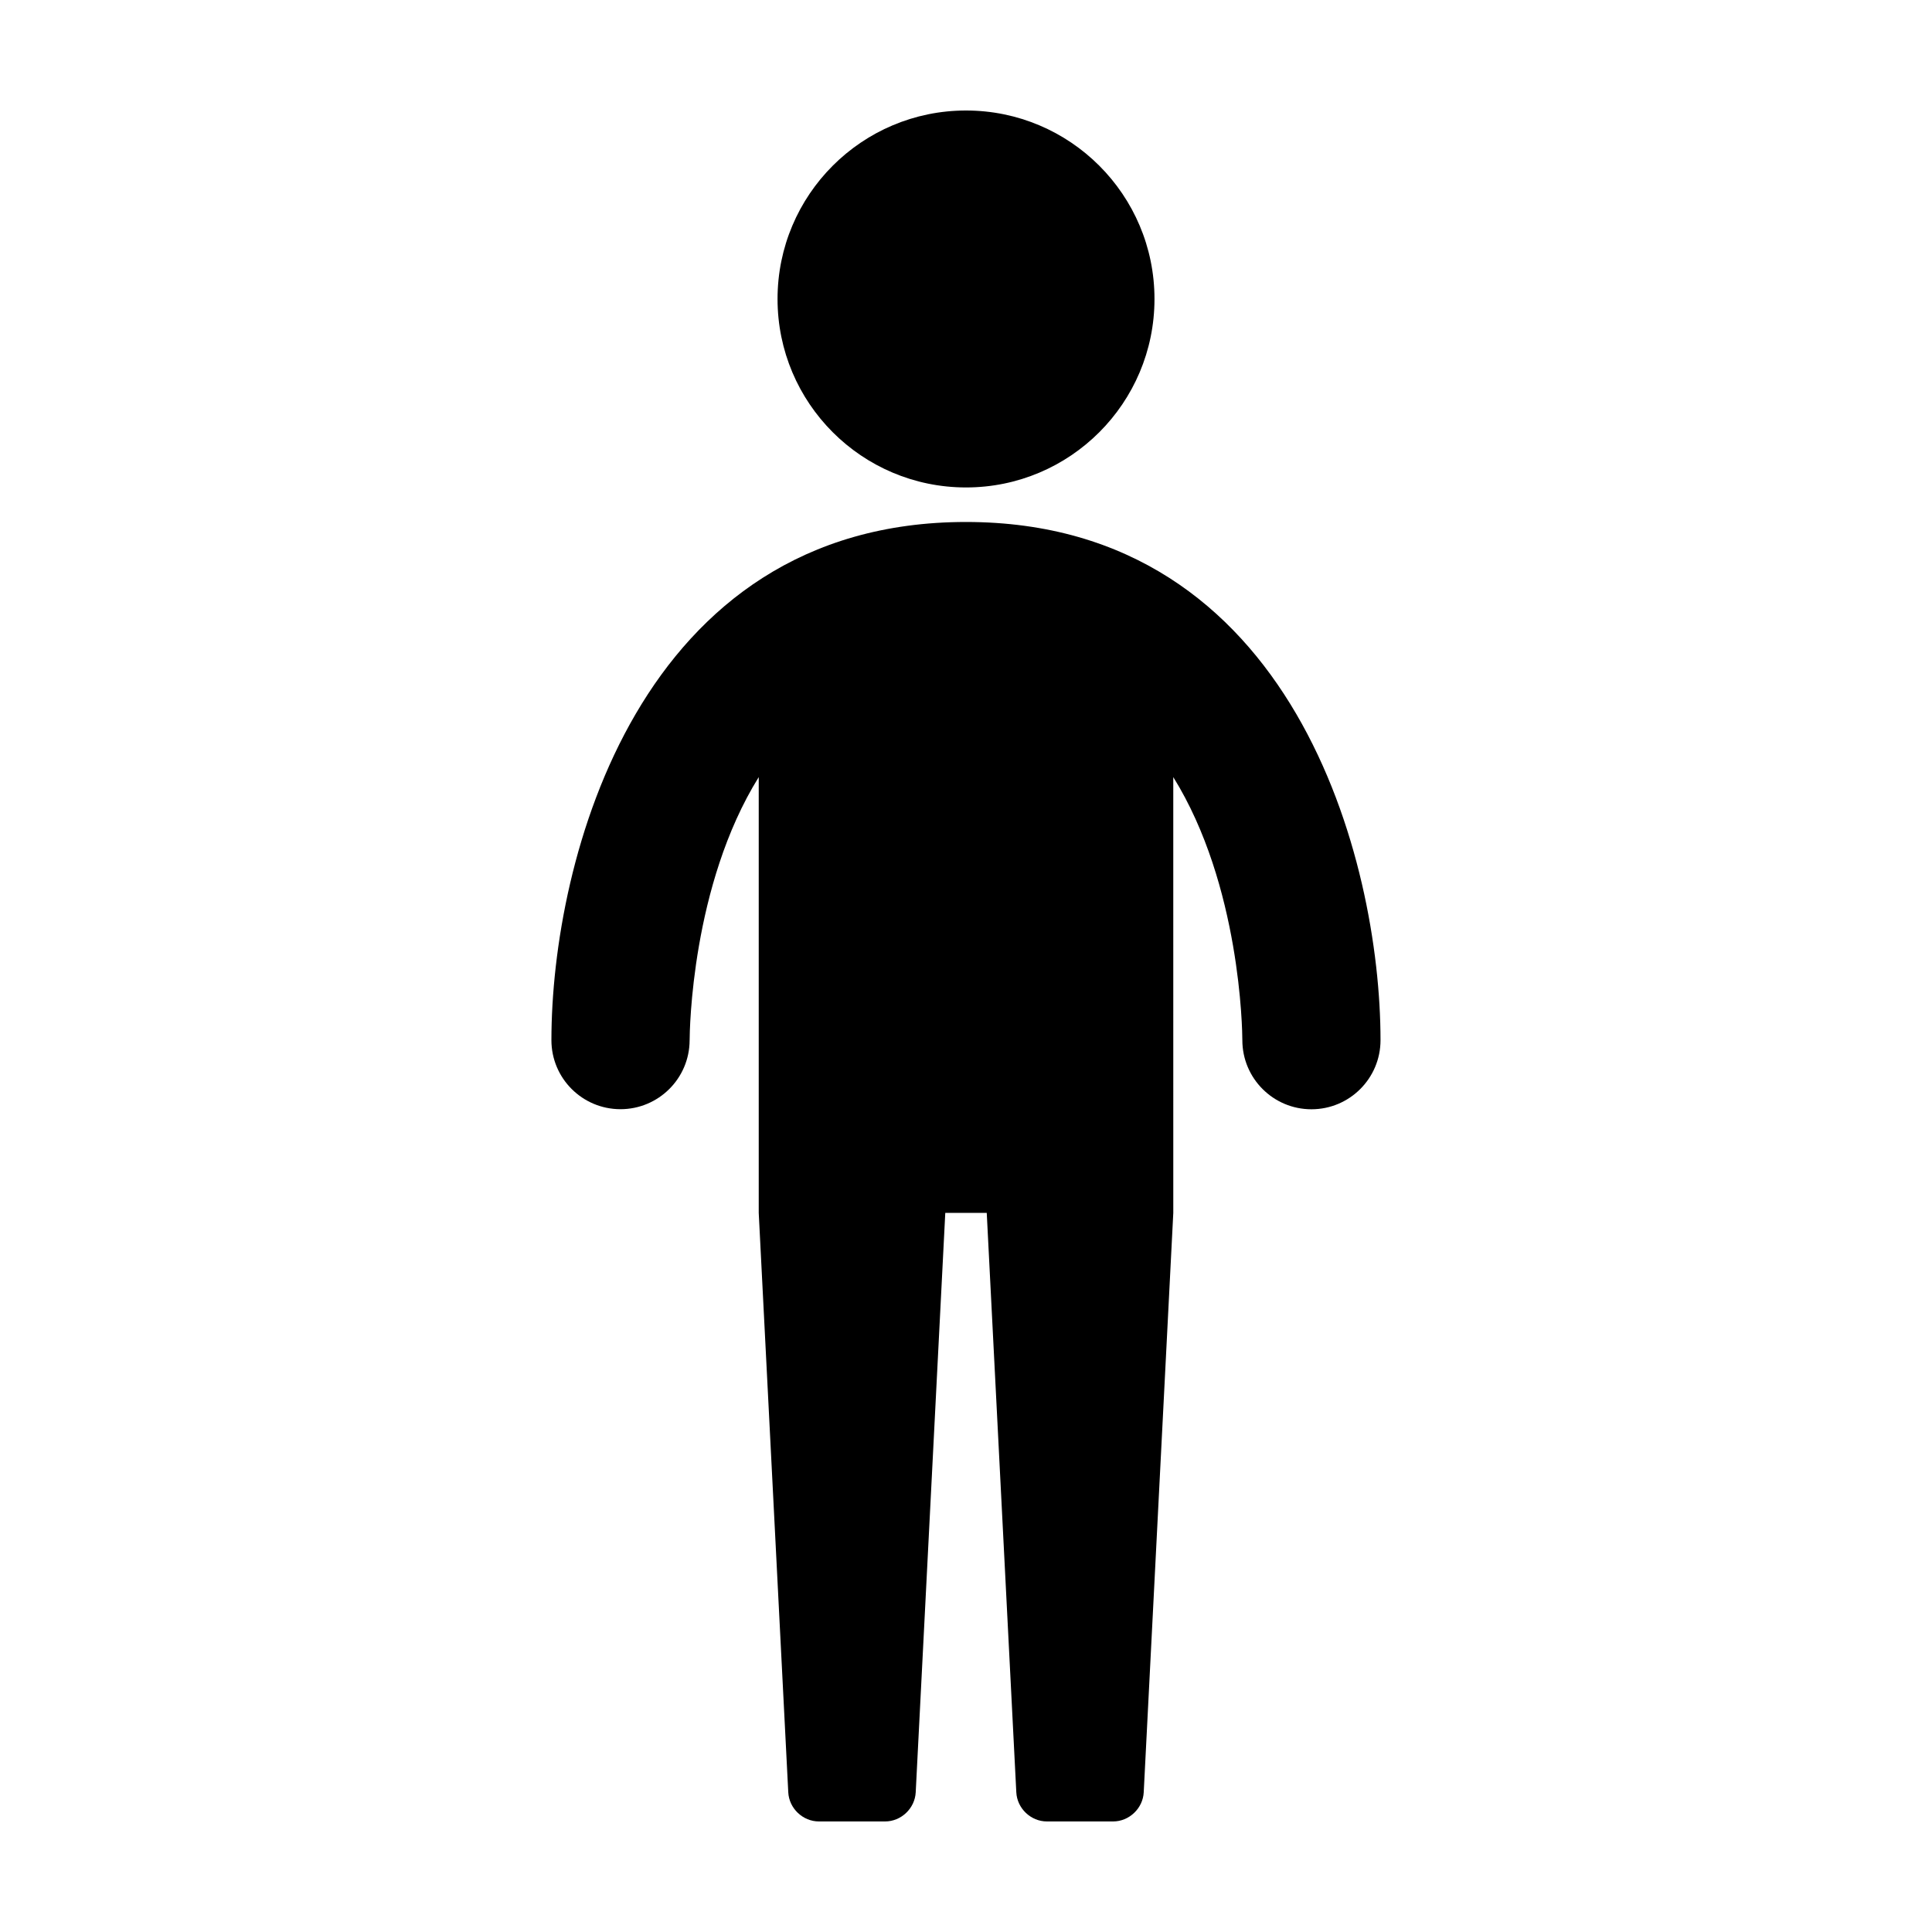<?xml version="1.0" encoding="UTF-8"?>
<!-- The Best Svg Icon site in the world: iconSvg.co, Visit us! https://iconsvg.co -->
<svg fill="#000000" width="800px" height="800px" version="1.1" viewBox="144 144 512 512" xmlns="http://www.w3.org/2000/svg">
 <g>
  <path d="m449.95 223.23c0 27.586-22.363 49.949-49.945 49.949-27.586 0-49.949-22.363-49.949-49.949 0-27.582 22.363-49.945 49.949-49.945 27.582 0 49.945 22.363 49.945 49.945"/>
  <path d="m326.76 419.7c0.012-2.57 0.492-41.105 18.312-69.758v115.49l7.828 153.56c0.219 4.258 3.859 7.711 8.125 7.711h17.531c4.262 0 7.898-3.457 8.117-7.715l7.836-153.56h10.988l7.836 153.56c0.215 4.262 3.848 7.715 8.109 7.715h17.539c4.262 0 7.898-3.457 8.117-7.715l7.836-153.56-0.004-115.49c17.82 28.648 18.297 67.18 18.305 69.723 0 10.105 8.195 18.309 18.312 18.309 10.105 0 18.305-8.203 18.305-18.309 0-47.5-22.953-137.33-109.86-137.33-86.898 0-109.86 89.828-109.86 137.33 0 10.098 8.184 18.27 18.277 18.289 10.121 0.004 18.312-8.168 18.348-18.25z"/>
 </g>
</svg>